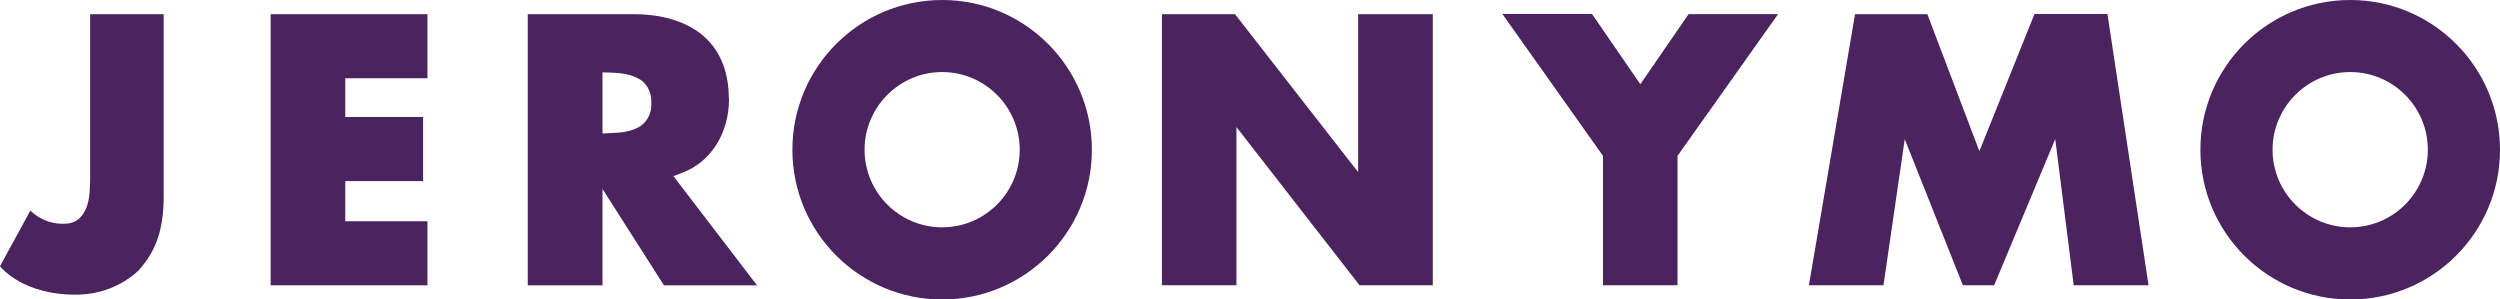<?xml version="1.0" encoding="UTF-8"?>
<svg xmlns="http://www.w3.org/2000/svg" id="Layer_2" data-name="Layer 2" viewBox="0 0 669.3 80.17">
  <defs>
    <style>
      .cls-1 {
        fill: #4b235e;
      }
    </style>
  </defs>
  <g id="_1" data-name="1">
    <g>
      <polygon class="cls-1" points="114.44 76.38 114.44 59.23 92.44 59.23 92.44 48.48 113.27 48.48 113.27 31.32 92.44 31.32 92.44 20.95 114.44 20.95 114.44 3.8 72.46 3.8 72.46 76.38 114.44 76.38"></polygon>
      <path class="cls-1" d="M201.77,75.21l-21.48-28.05,2.78-1.08c7.74-3.13,12.04-10.93,12.1-19.34v-.15c-.06-.26,0-.35,0-.35h-.06c0-7.65-2.75-13.35-7.28-17.03-4.67-3.71-11.01-5.41-18.17-5.41h-28.37v72.58h20.01v-25.8l16.45,25.8h24.95l-.93-1.17M163.61,35.62l-2.31.12v-16.36l2.31.06c2.6.09,5.05.41,7.16,1.52,1.87.85,3.77,3.24,3.59,6.66.18,3.27-1.72,5.7-3.65,6.57-2.05,1.05-4.5,1.37-7.1,1.43"></path>
      <polygon class="cls-1" points="363.98 76.38 383.59 76.38 383.59 3.8 363.6 3.8 363.6 46.08 330.64 3.8 311.07 3.8 311.07 4.53 311.07 76.38 331.02 76.38 331.02 34.01 363.98 76.38"></polygon>
      <polygon class="cls-1" points="402.21 3.73 426.2 3.73 439.15 22.55 452.06 3.79 476.02 3.79 449.11 41.72 449.11 76.37 429.15 76.37 429.15 41.72 402.21 3.73"></polygon>
      <polygon class="cls-1" points="575.21 76.38 564.2 3.74 544.68 3.74 529.92 40.47 515.99 3.8 496.61 3.8 496.53 4.41 484.28 76.38 504.24 76.38 509.94 37.26 525.51 76.38 533.87 76.38 550.23 37.23 555.17 76.38 575.21 76.38"></polygon>
      <path class="cls-1" d="M252.23,0c-22.12,0-40.09,17.94-40.09,40.09s17.97,40.09,40.09,40.09,40.09-17.97,40.09-40.09S274.38,0,252.23,0M252.23,60.86c-11.45,0-20.77-9.32-20.77-20.77s9.32-20.8,20.77-20.8,20.77,9.32,20.77,20.8-9.32,20.77-20.77,20.77"></path>
      <path class="cls-1" d="M629.21,0c-22.15,0-40.12,17.94-40.12,40.09s17.97,40.09,40.12,40.09,40.09-17.97,40.09-40.09S651.33,0,629.21,0M629.21,60.86c-11.48,0-20.8-9.32-20.8-20.77s9.32-20.8,20.8-20.8,20.77,9.32,20.77,20.8-9.32,20.77-20.77,20.77"></path>
      <path class="cls-1" d="M24.13,3.8v44.67c-.03.44-.06.91-.06,1.43v.09c0,.2,0,.38-.03.55-.03.67-.06,1.32-.15,1.93-.41,3.3-1.66,5.23-2.98,6.28-.96.73-1.99.99-2.66,1.08-6.46.7-10.11-3.48-10.11-3.48L0,71.27s6.08,8.03,21.3,7.6c10.05-.32,15.89-6.57,15.89-6.57,4.03-4.53,6.63-9.88,6.63-19.75V3.8h-19.69Z"></path>
    </g>
  </g>
</svg>
